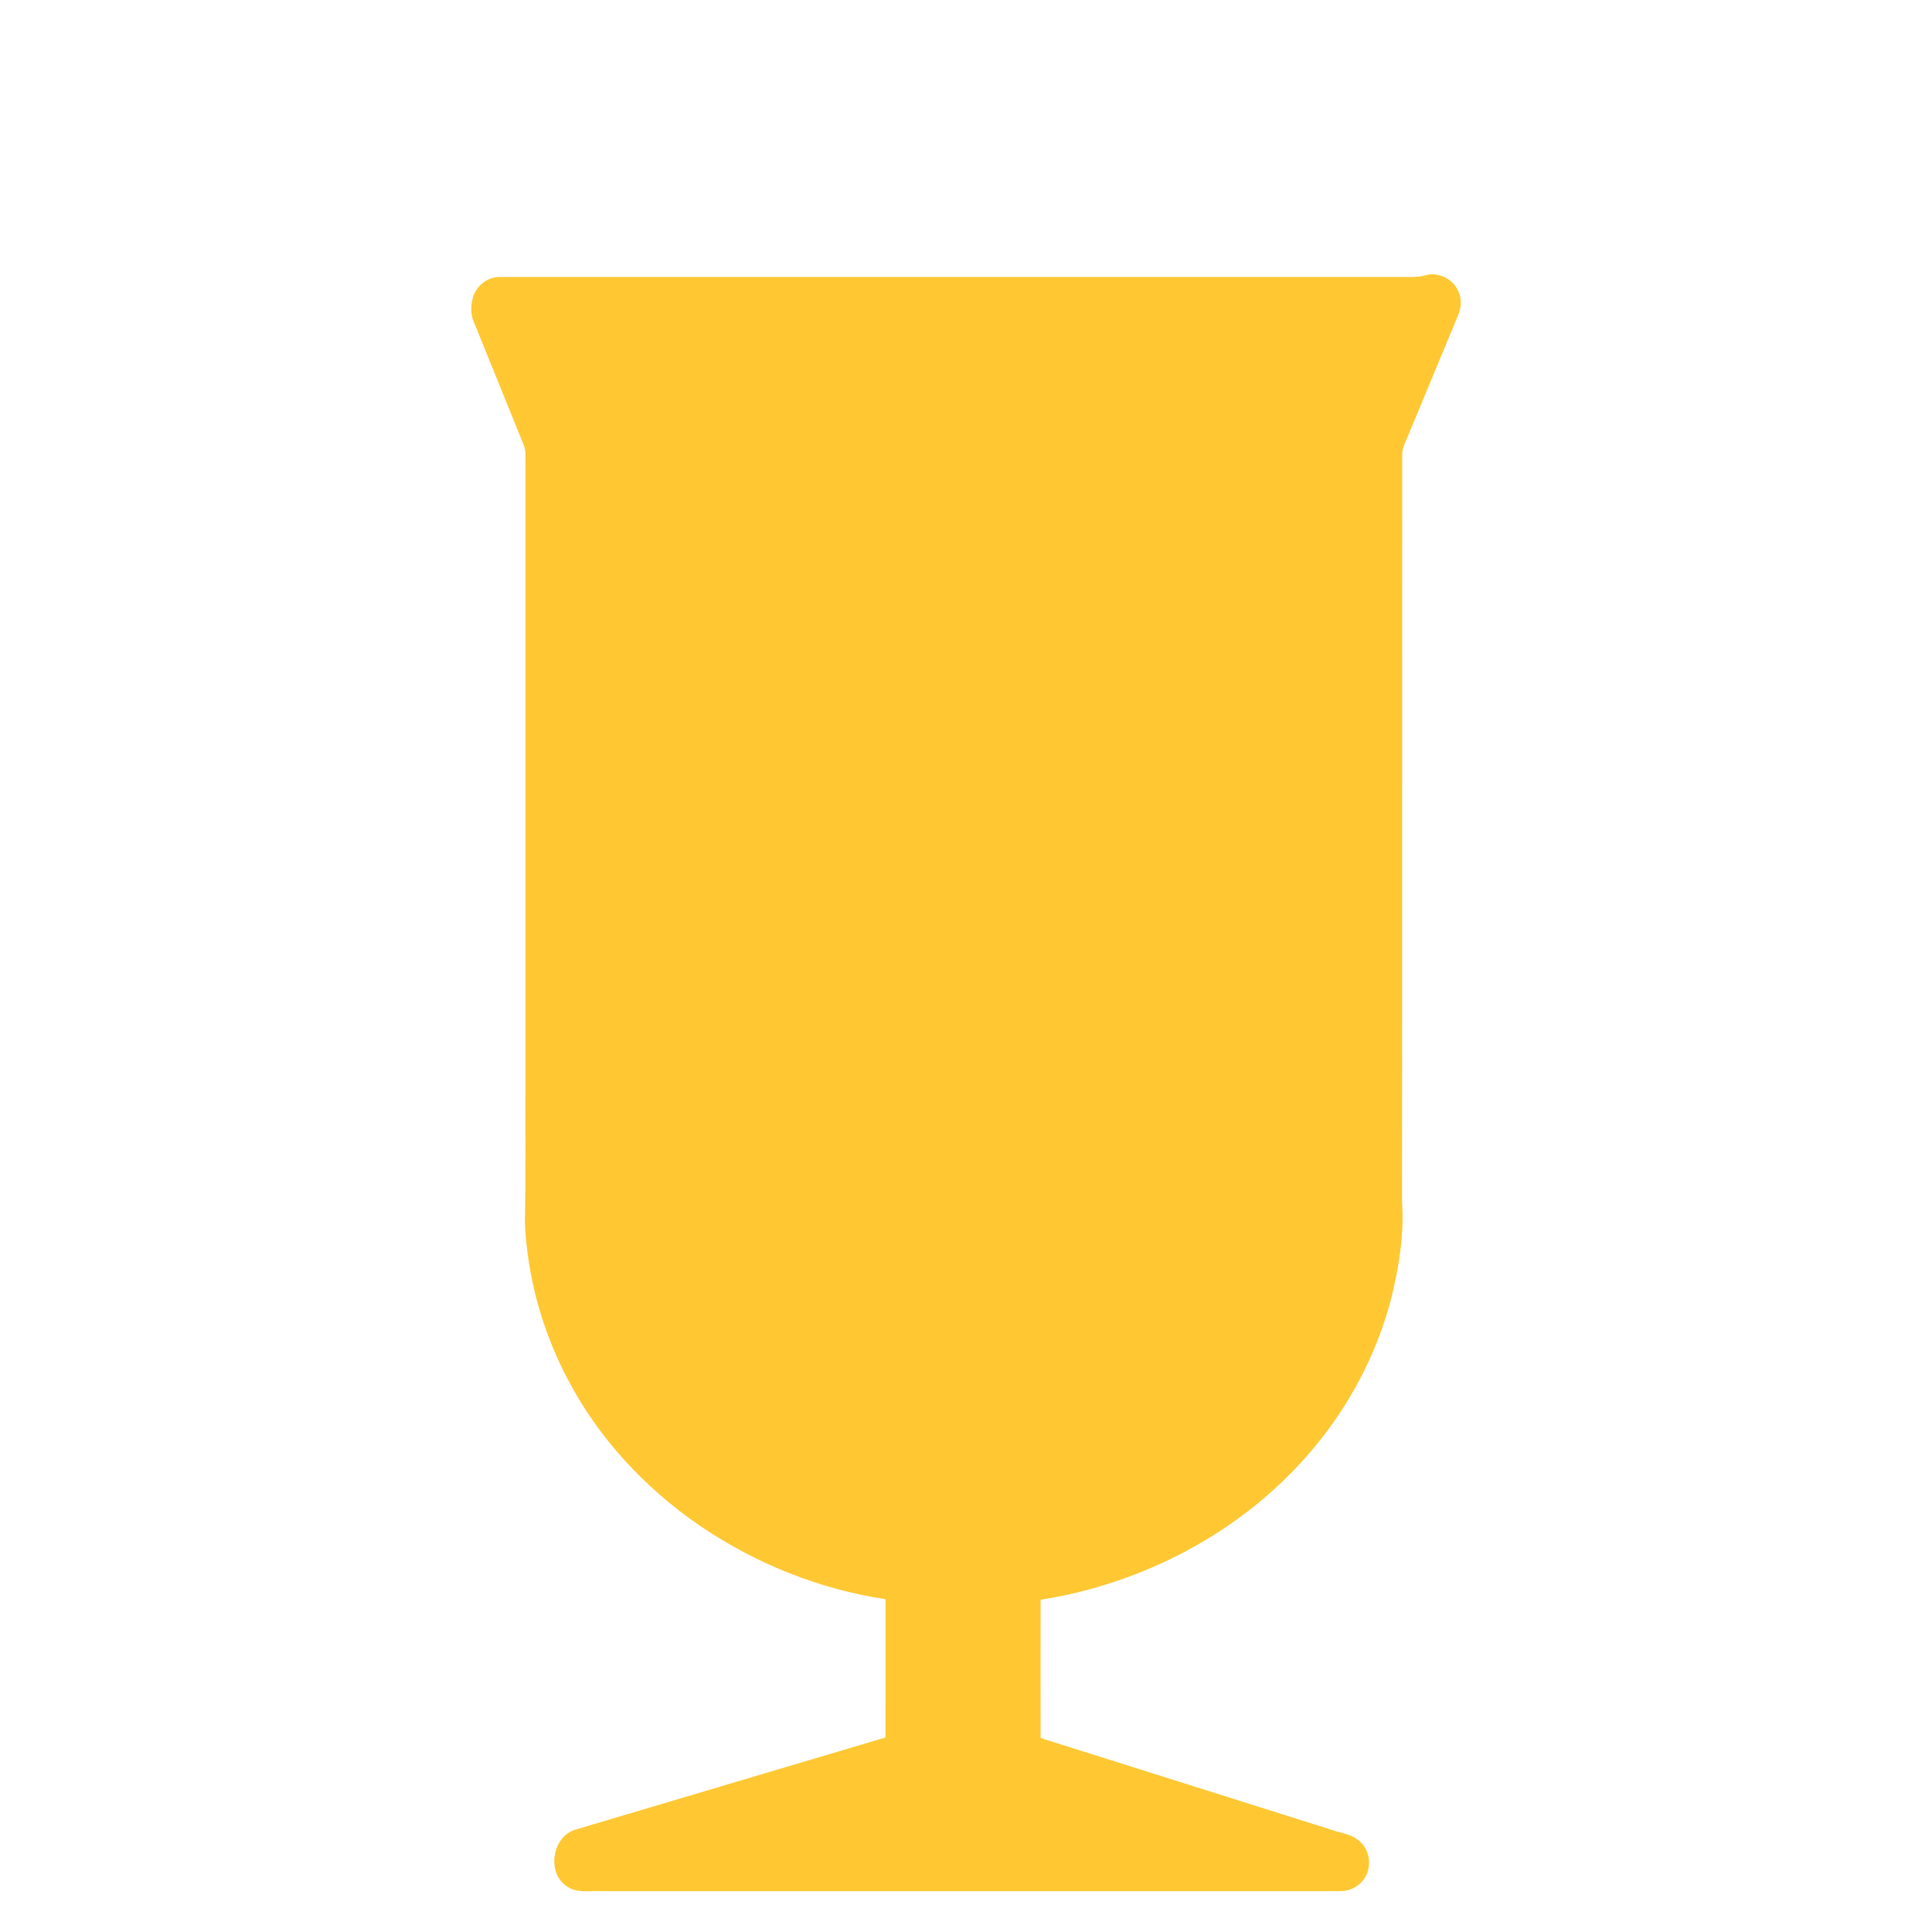 <?xml version="1.0" encoding="UTF-8"?>
<svg id="Layer_1" data-name="Layer 1" xmlns="http://www.w3.org/2000/svg" viewBox="0 0 500 500">
  <defs>
    <style>
      .cls-1 {
        fill: #ffc833;
      }
    </style>
  </defs>
  <path id="glass7" class="cls-1" d="M368.83,71.26c3.14-.93,6.71.66,8.28,3.51,1.14,1.97,1.23,4.46.35,6.54-4.34,10.5-8.72,21.01-13.08,31.51-.6,1.49-1.45,2.95-1.49,4.61-.04,64.54.02,129.1-.04,193.65.58,8.41-.81,16.86-2.82,25.02-3.88,14.88-11.38,28.77-21.49,40.34-17.62,20.28-42.81,33.42-69.23,37.57,0,11.94-.02,23.87,0,35.79,25.01,7.89,50.03,15.76,75.03,23.67,2.7,1,5.92,1.18,7.95,3.47,2.57,2.59,2.7,7.08.33,9.84-1.41,1.7-3.61,2.7-5.83,2.64h-191.61c-2.89-.1-6.17.56-8.64-1.35-5.19-3.57-3.51-13.04,2.57-14.62,26.68-7.95,53.39-15.86,80.05-23.79.04-11.94,0-23.87.02-35.79-17.09-2.57-33.55-9.18-47.85-18.87-14.39-9.82-26.61-22.94-34.61-38.45-6.46-12.37-10.25-26.14-10.88-40.09.25-12.33.08-24.68.14-37.03V120.38c-.04-1.74.21-3.53-.42-5.17-4.34-10.63-8.61-21.3-12.95-31.93-.87-2.01-.79-4.32-.19-6.41.91-3.01,3.86-5.27,7.02-5.19h232.17c2.41-.06,4.86.23,7.24-.42h0Z"/>
</svg>